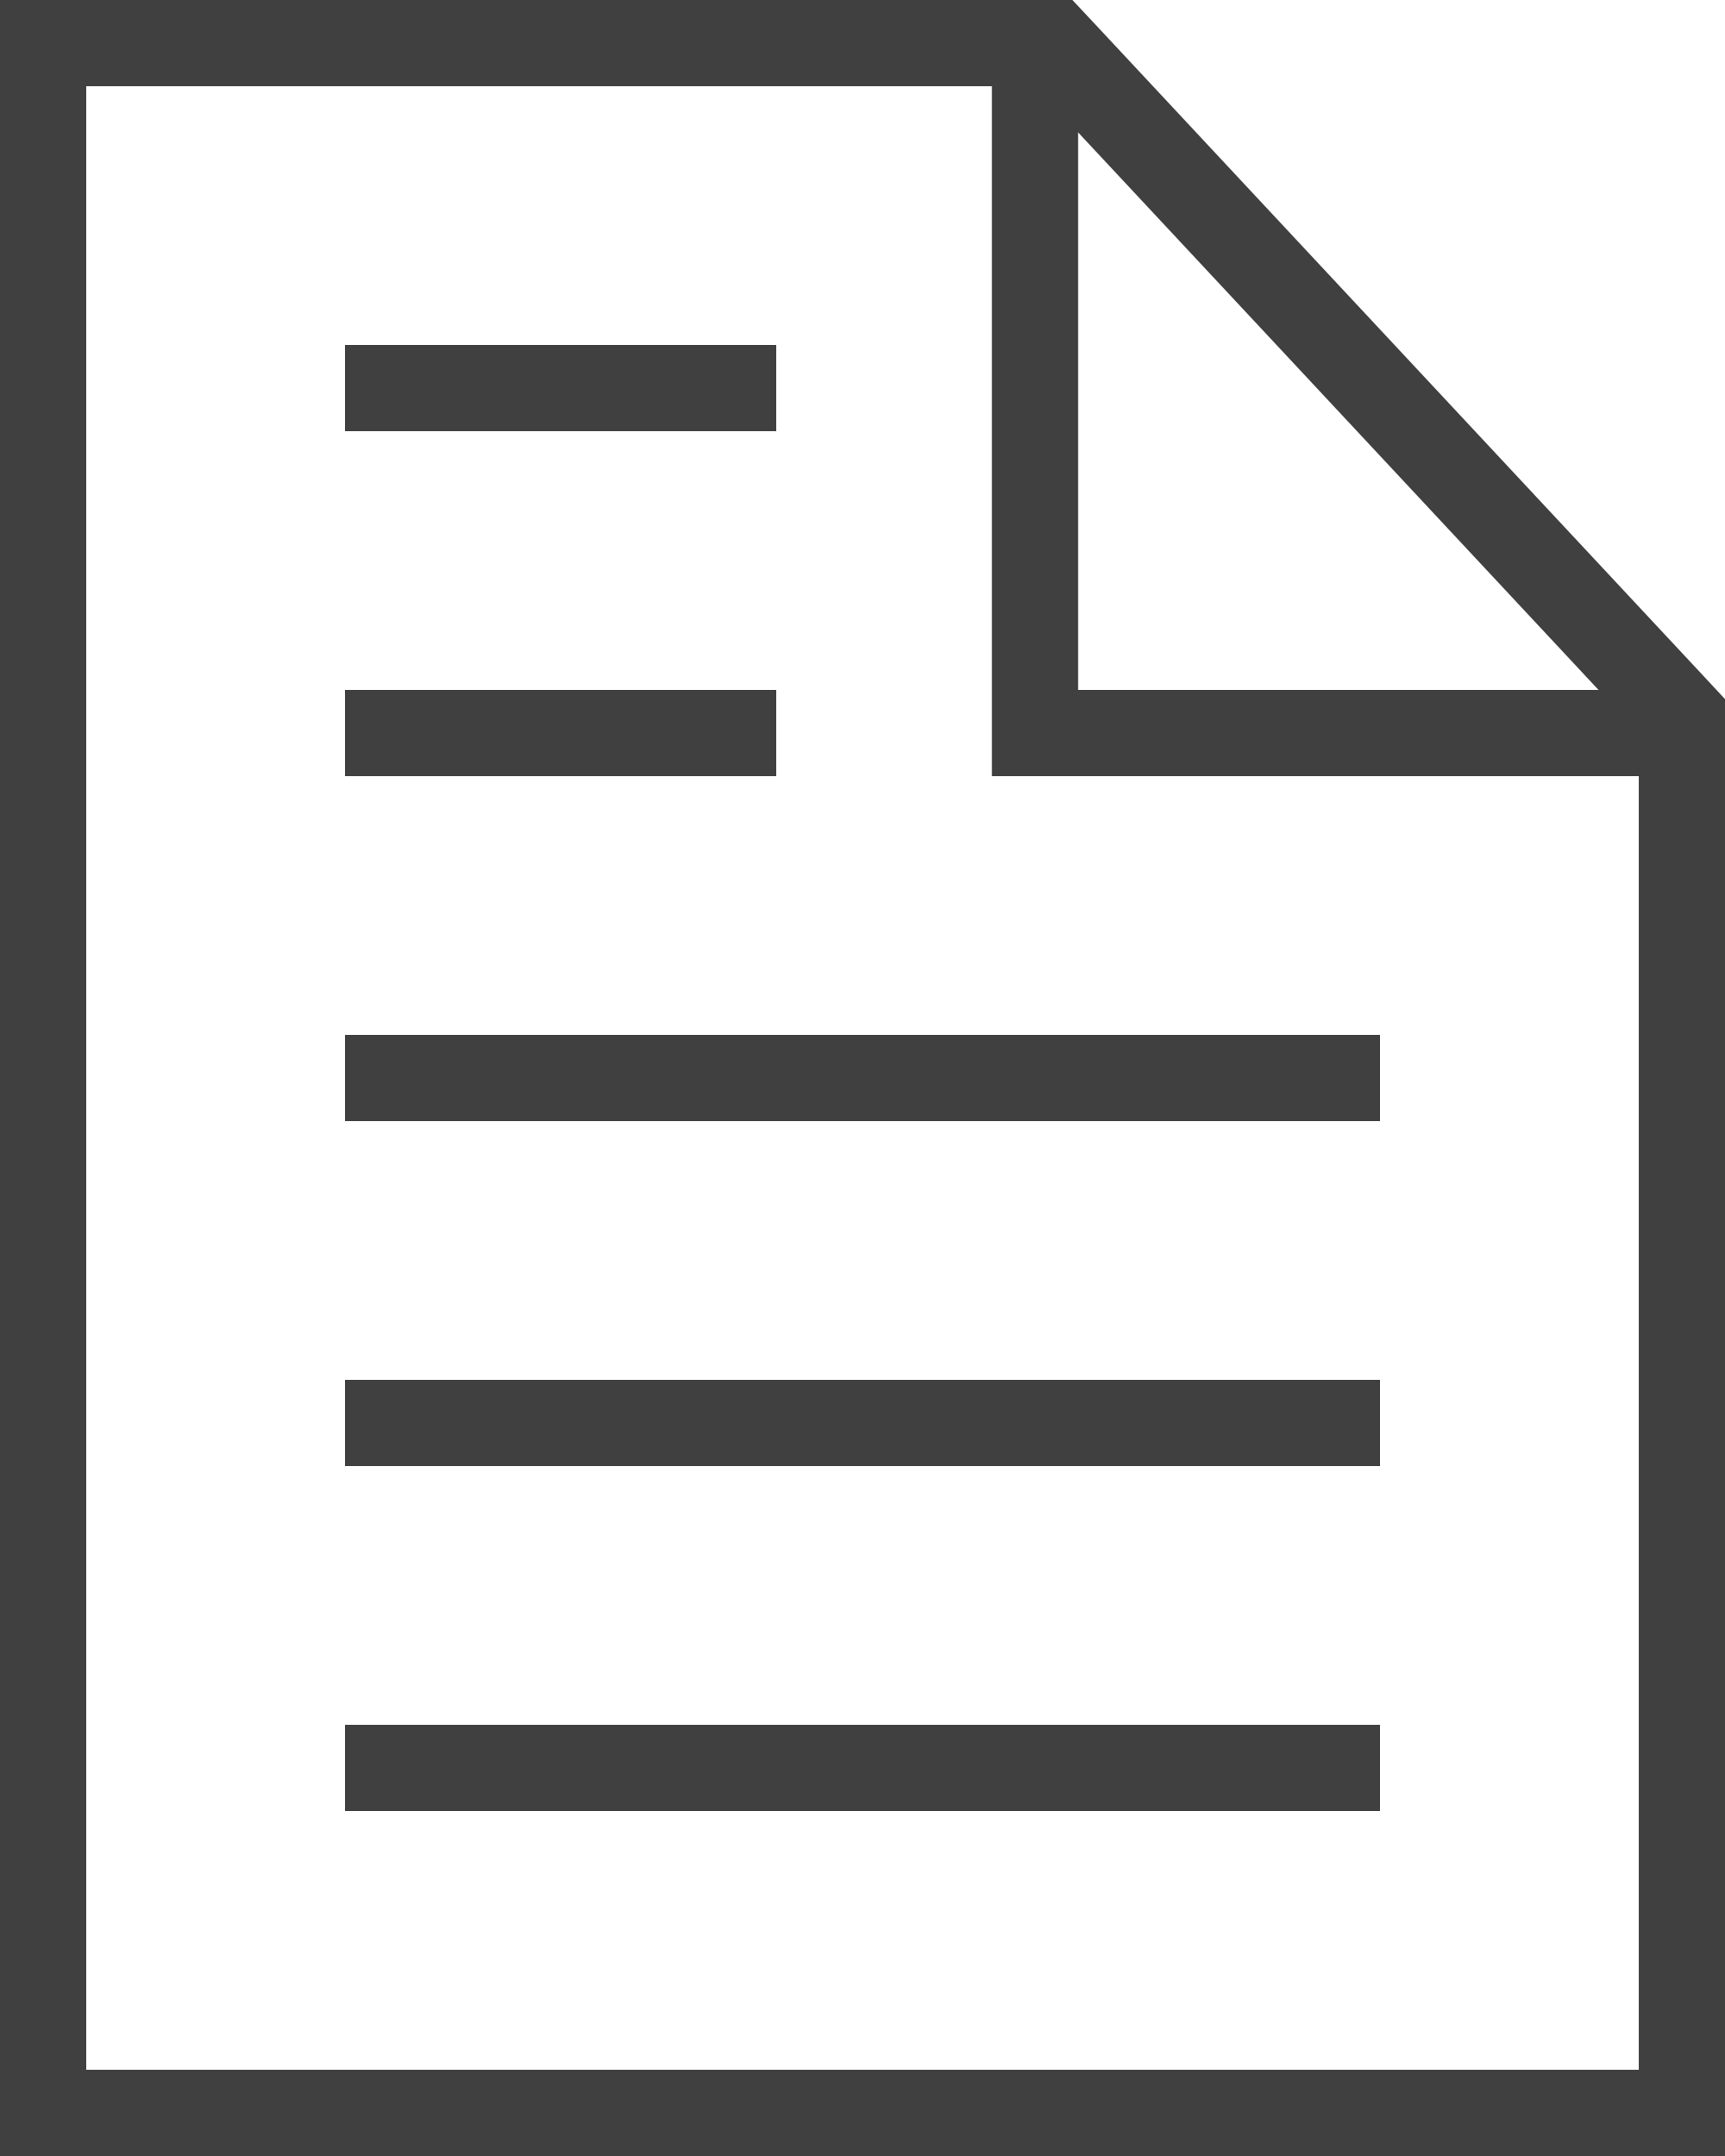 <?xml version="1.0" encoding="UTF-8"?> <svg xmlns="http://www.w3.org/2000/svg" width="20" height="25" viewBox="0 0 20 25" fill="none"> <path d="M16 20H4V21H16V20Z" fill="#404040"></path> <path d="M16 16H4V17H16V16Z" fill="#404040"></path> <path d="M16 12H4V13H16V12Z" fill="#404040"></path> <path d="M9 8H4V9H9V8Z" fill="#404040"></path> <path d="M9 4H4V5H9V4Z" fill="#404040"></path> <path d="M1 0.5H0.5V1V24V24.5H1H19H19.5V24V8.5V8.303L19.366 8.159L12.366 0.659L12.217 0.5H12H1Z" stroke="#404040"></path> <path d="M12 1V8.5H19.5" stroke="#404040"></path> </svg> 